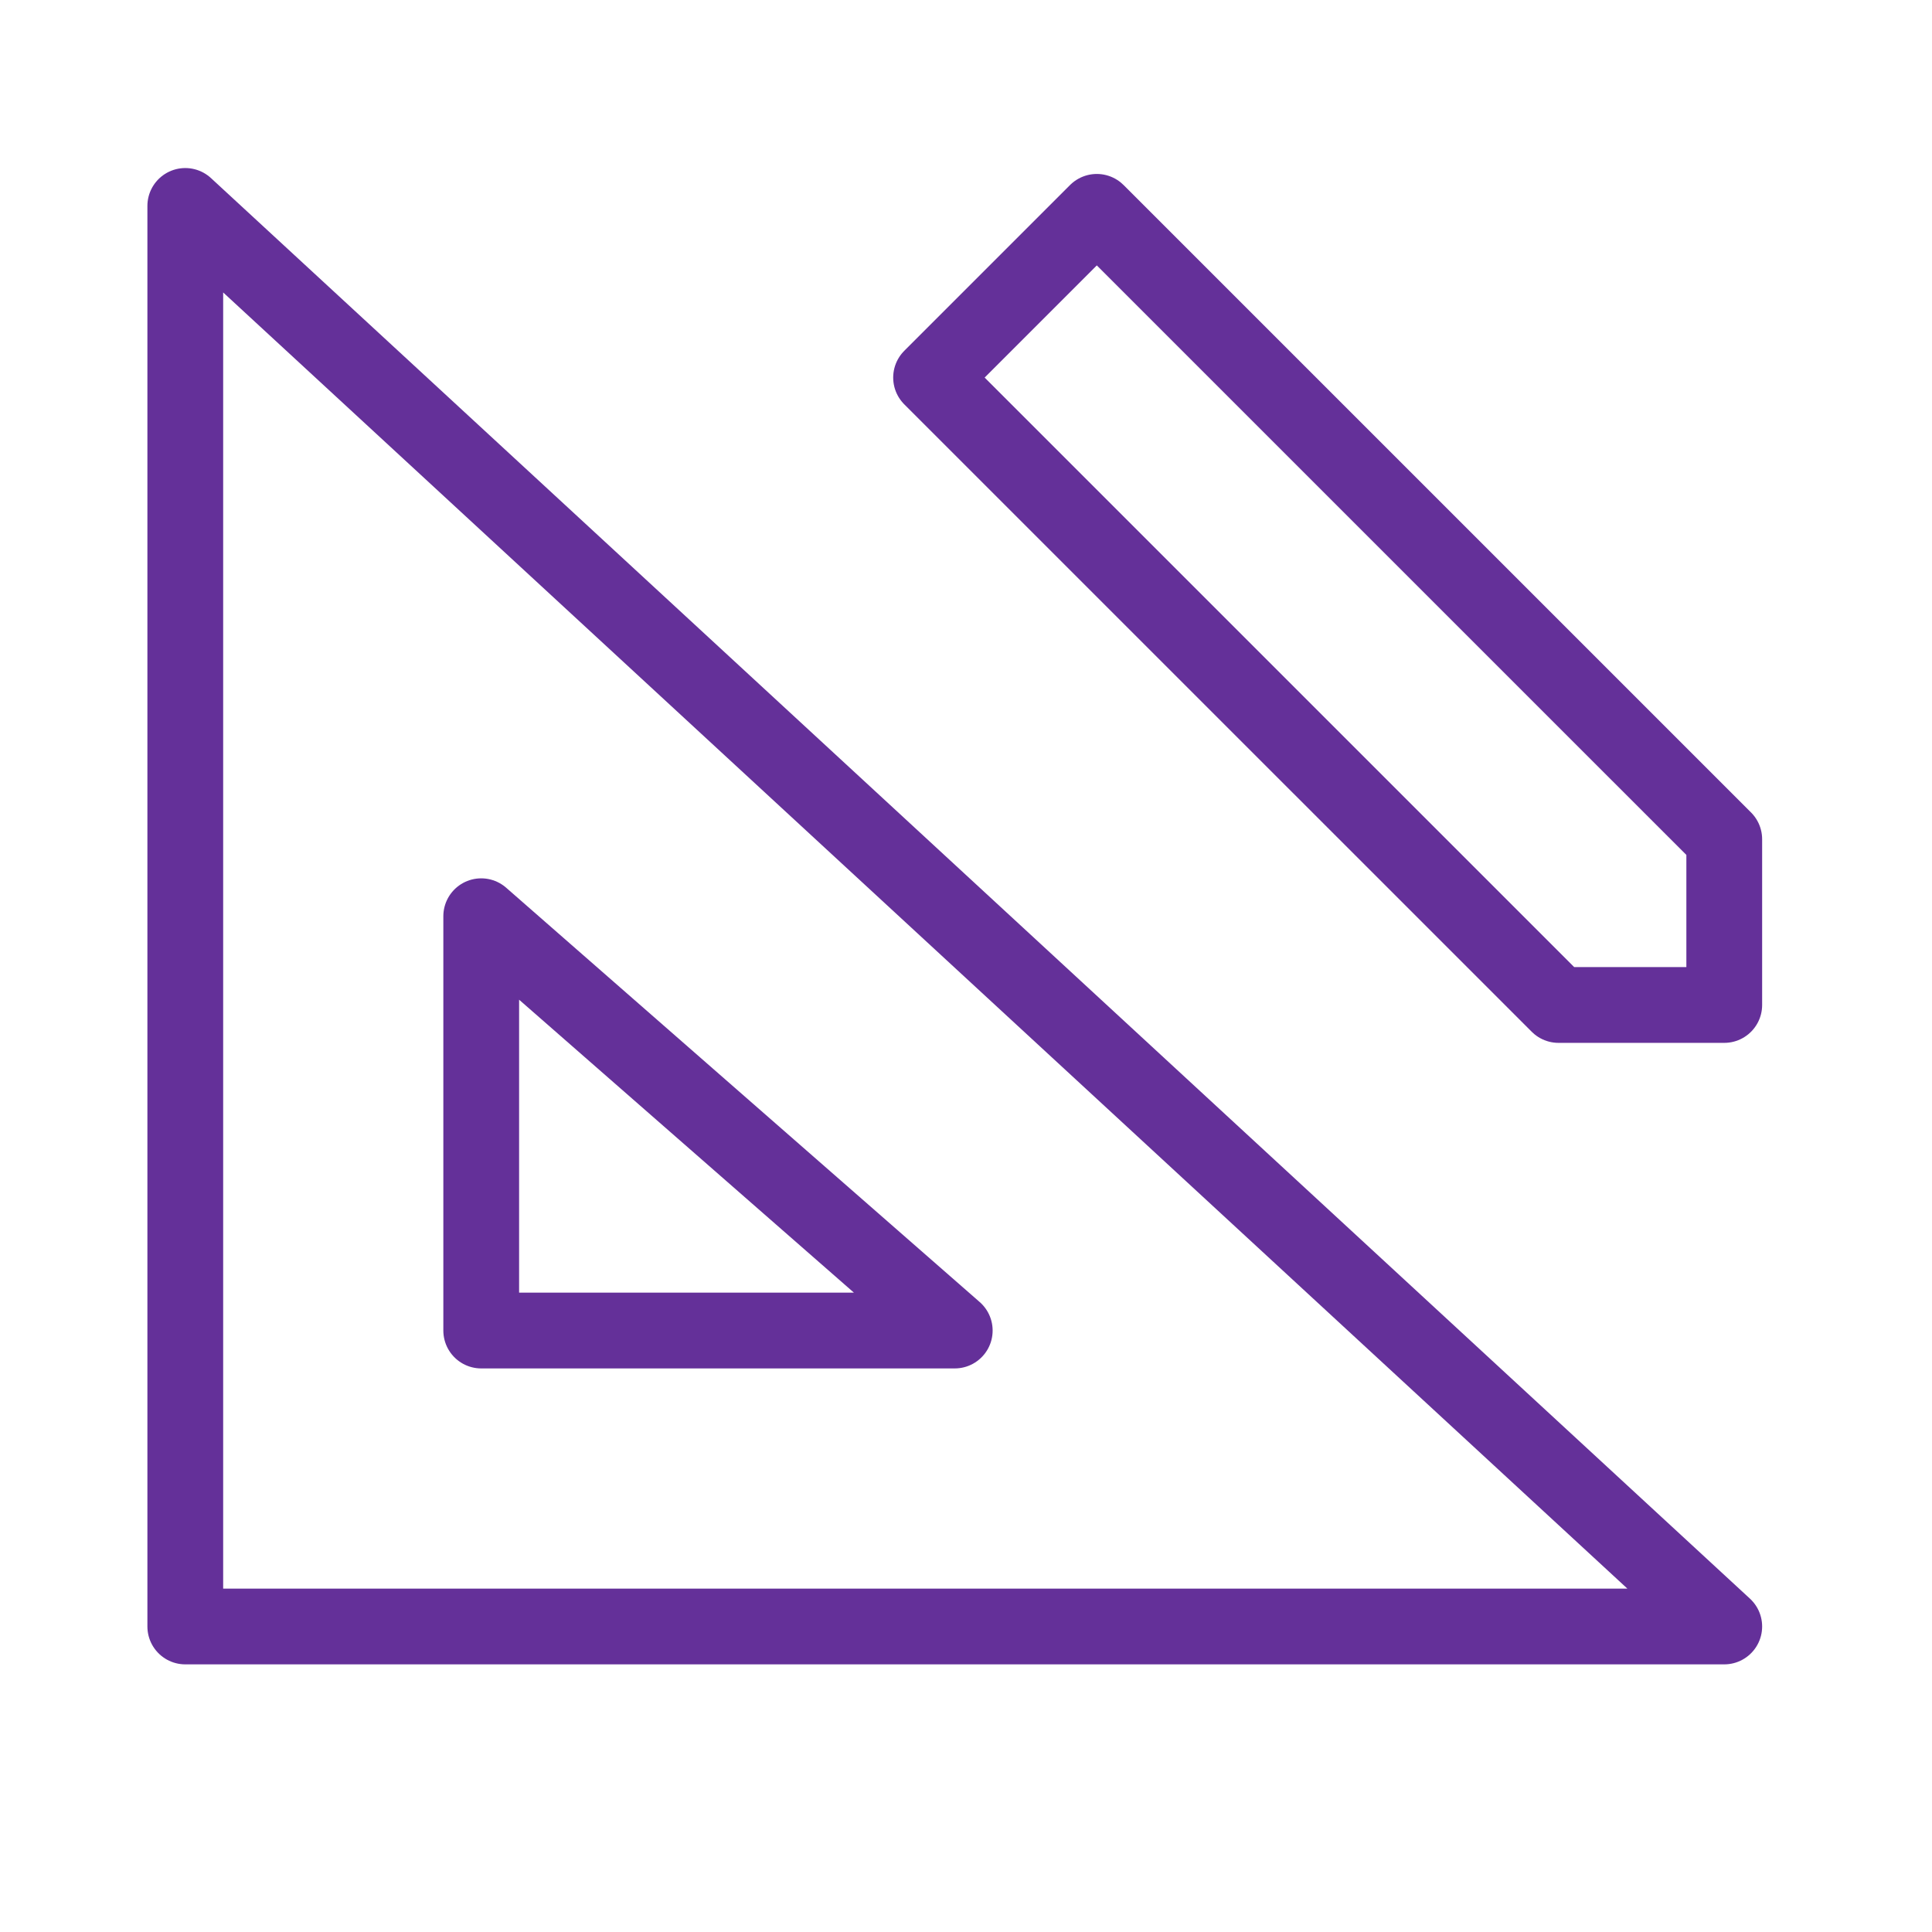 <svg width="51" height="51" viewBox="0 0 51 51" fill="none" xmlns="http://www.w3.org/2000/svg">
<path d="M4.891 5.436V42.935H45.516L4.891 5.436Z" stroke="#643099" stroke-width="2" stroke-miterlimit="10" stroke-linecap="round" stroke-linejoin="round"/>
<path d="M12.703 24.186V35.123H25.203L12.703 24.186Z" stroke="#643099" stroke-width="2" stroke-miterlimit="10" stroke-linecap="round" stroke-linejoin="round"/>
<path d="M45.516 22.154V26.529H41.141L24.578 9.967L28.953 5.592L45.516 22.154Z" stroke="#643099" stroke-width="2" stroke-miterlimit="10" stroke-linecap="round" stroke-linejoin="round"/>
</svg>
